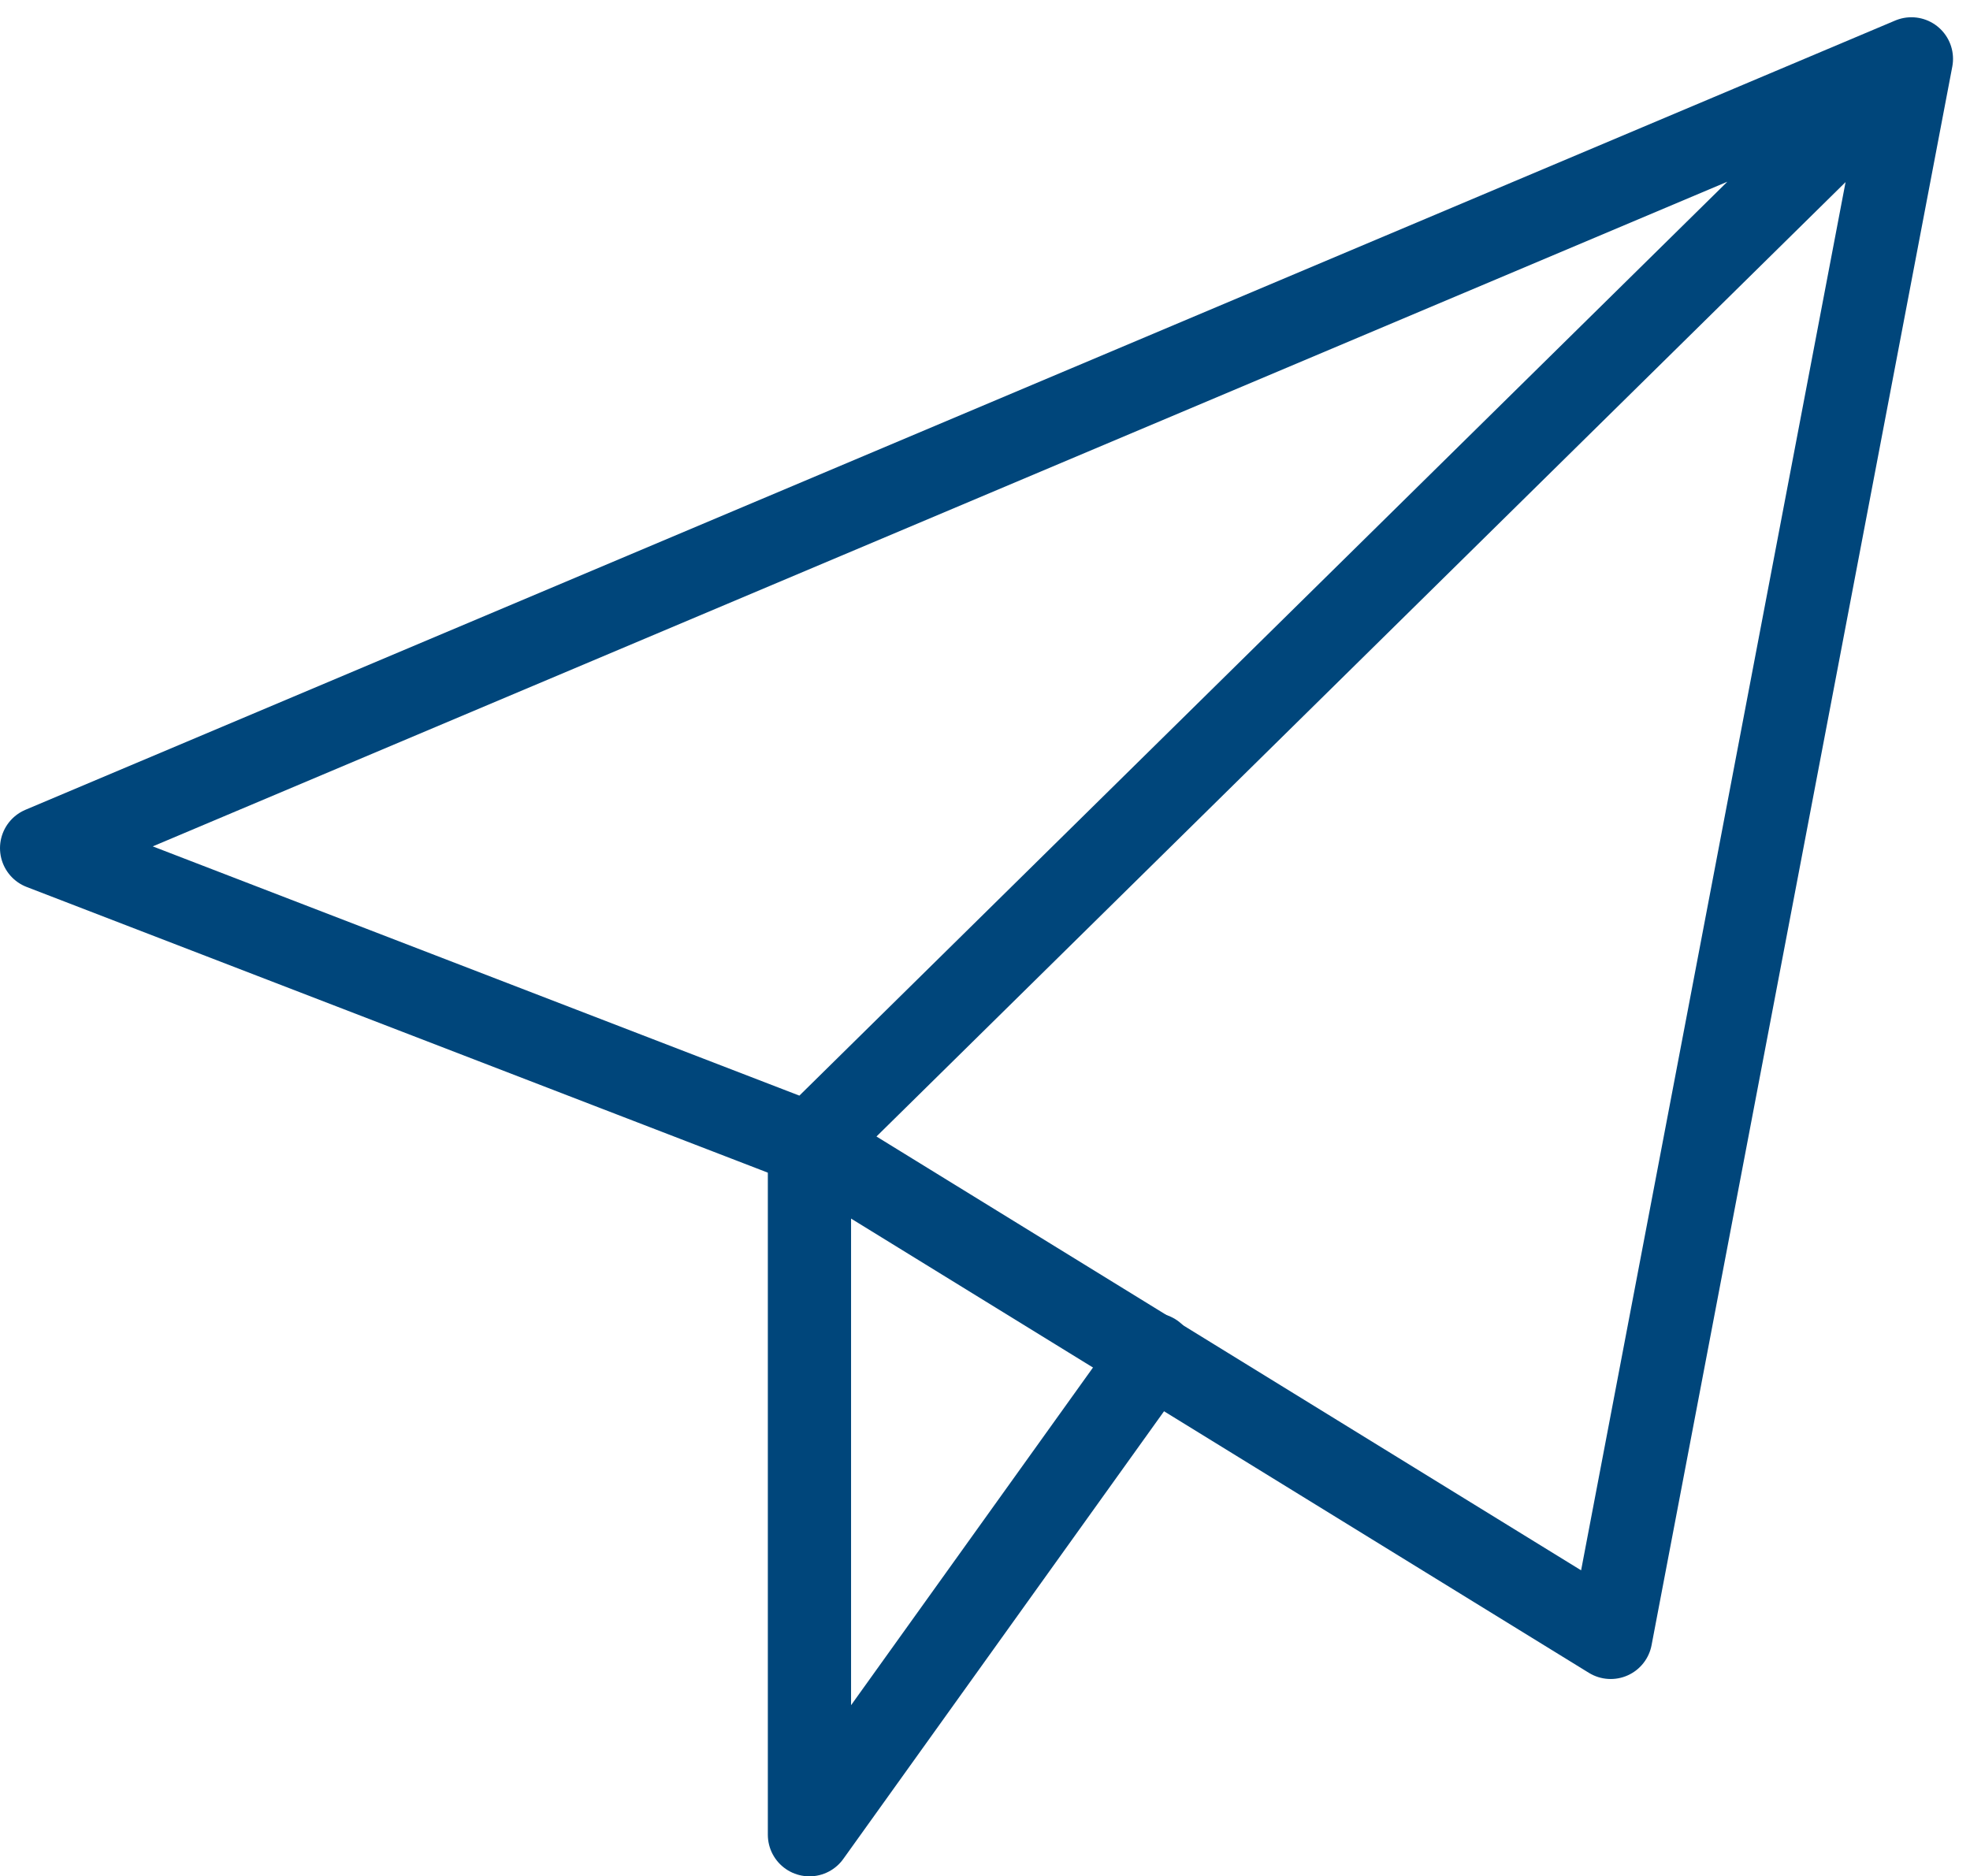 <svg xmlns="http://www.w3.org/2000/svg" width="35.506" height="33.821" viewBox="0 0 35.506 33.821">
  <g id="drawer-ic002" transform="translate(0.75 1.061)">
    <path id="layer2" d="M26,38V50.449l6.2-8.655" transform="translate(-12.161 -18.438)" fill="none" stroke="#00467b" stroke-linecap="round" stroke-linejoin="round" stroke-miterlimit="10" stroke-width="1.5"/>
    <path id="layer1" d="M3,19.227,36.7,5,31.28,33.454,16.839,24.562ZM36.7,5,16.839,24.562" transform="translate(-3 -5)" fill="none" stroke="#00467b" stroke-linecap="round" stroke-linejoin="round" stroke-miterlimit="10" stroke-width="1.5"/>
  </g>
</svg>
